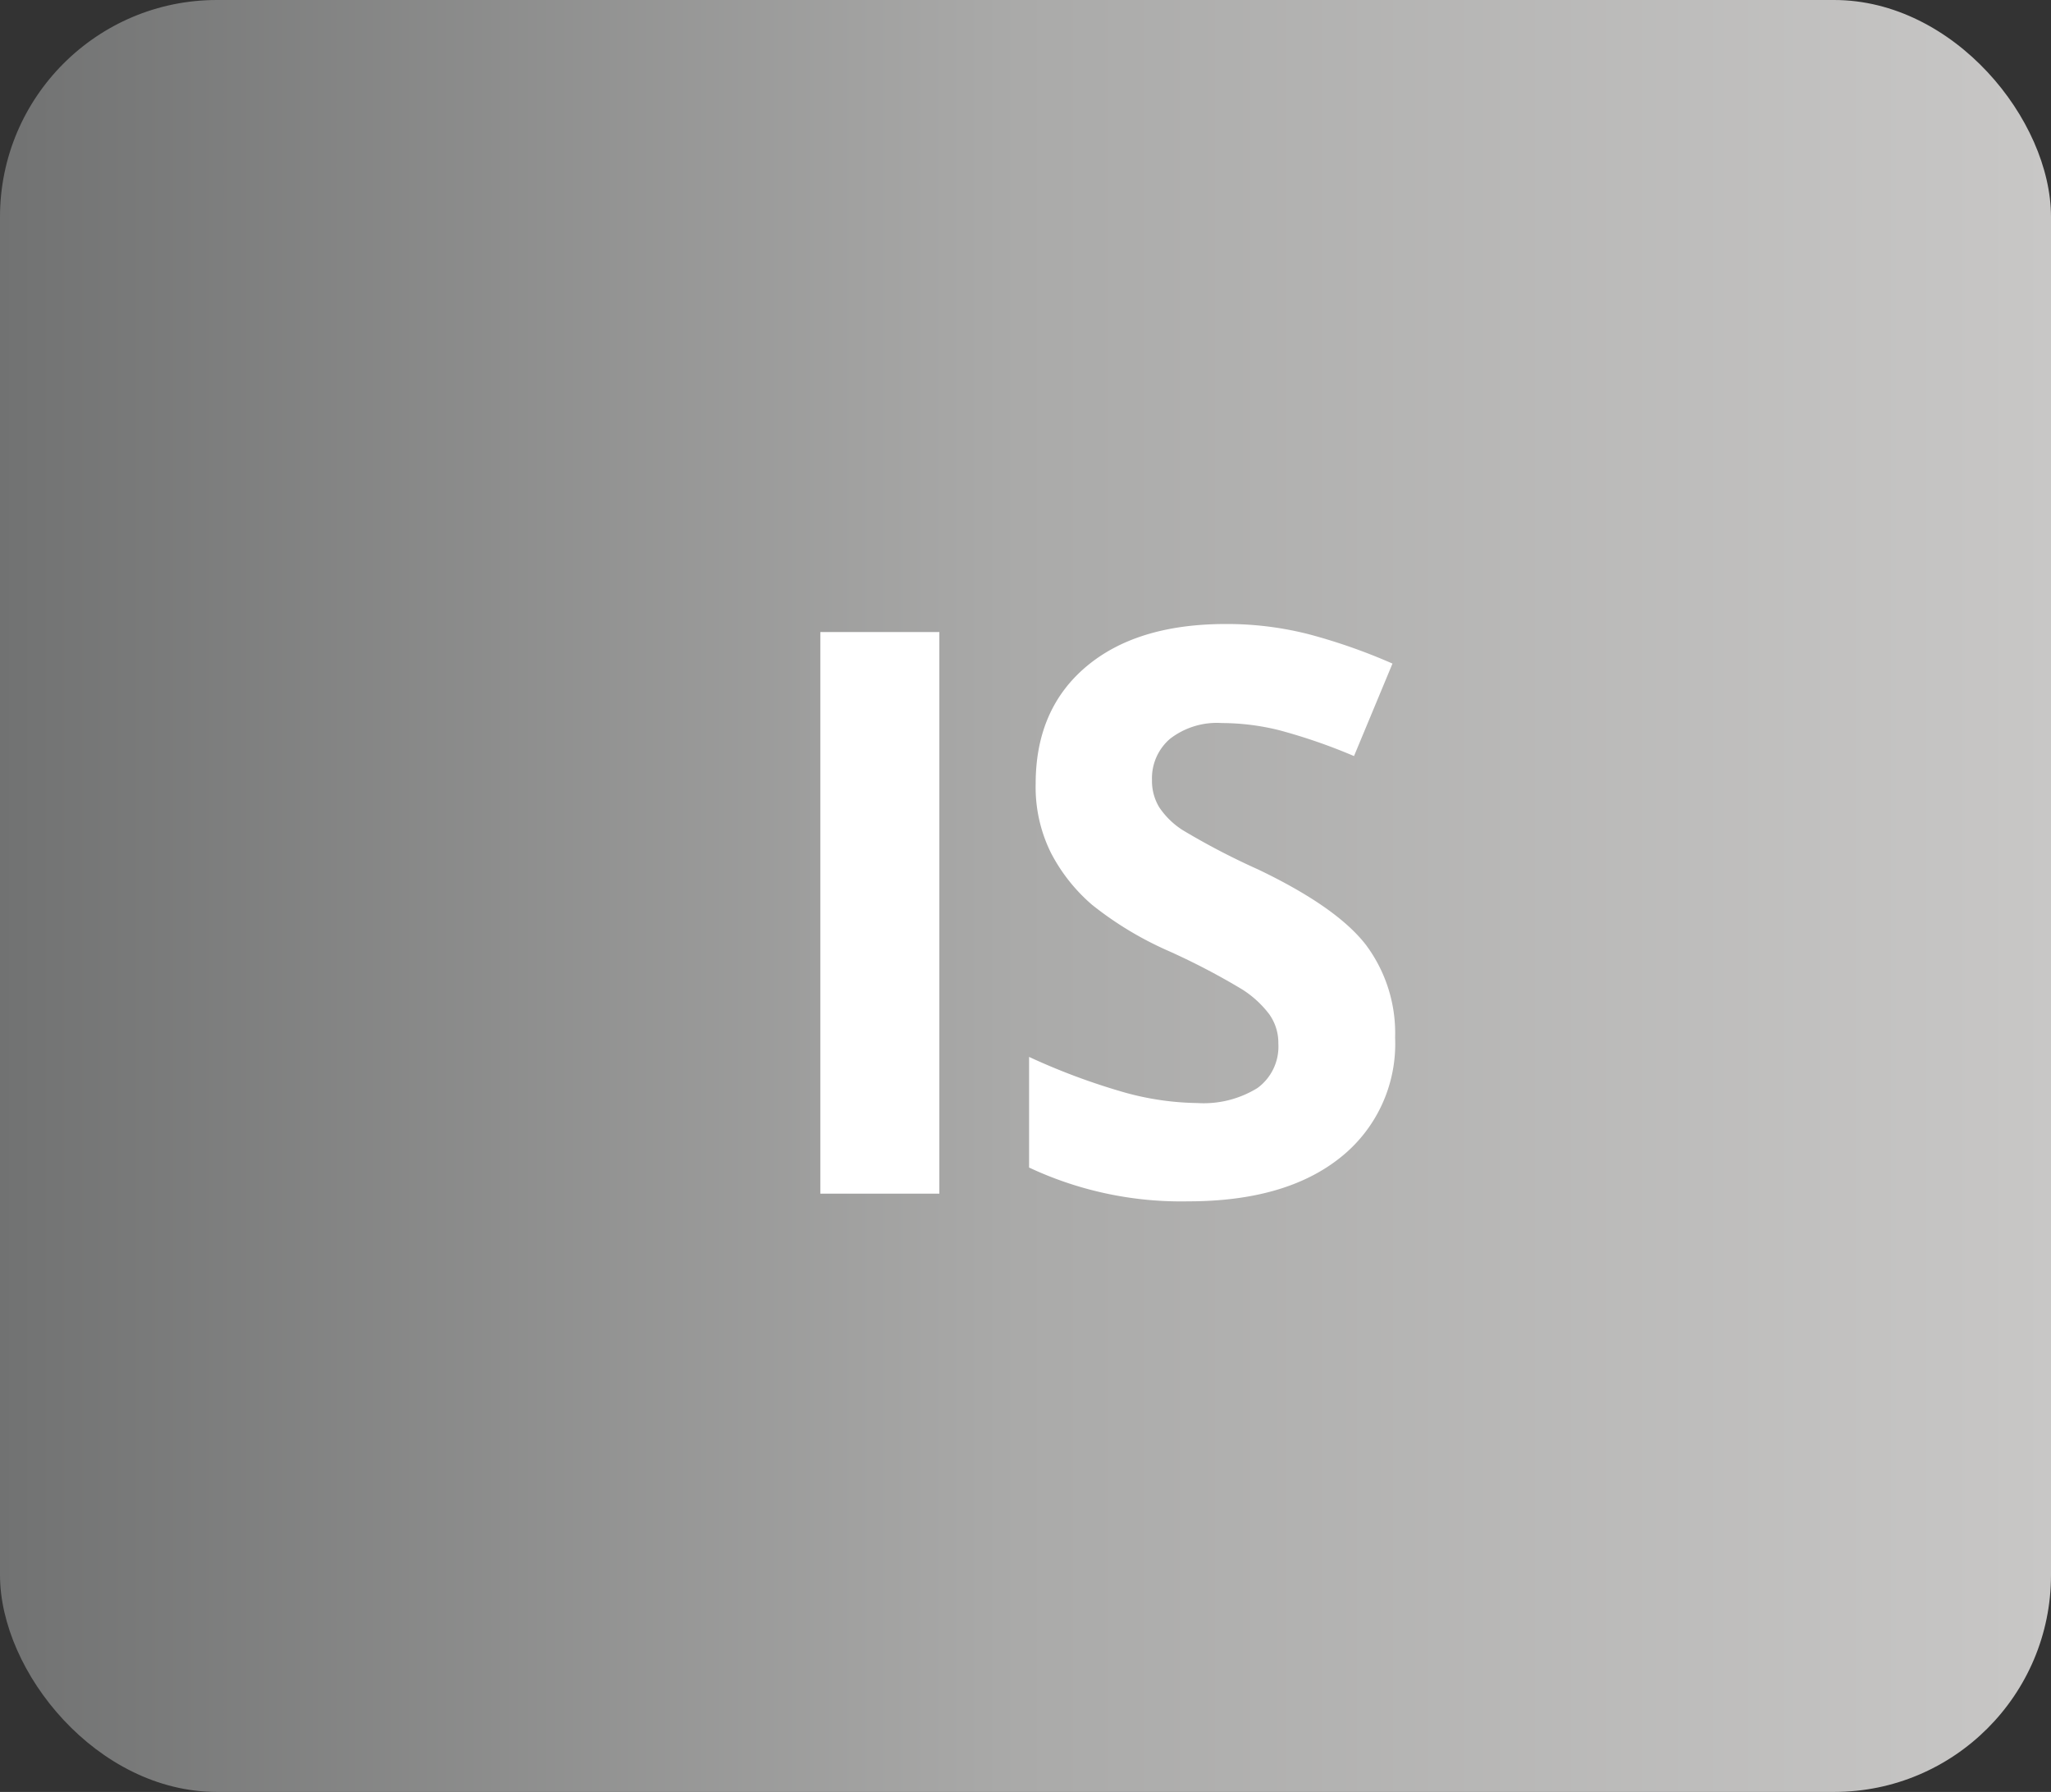 <svg id="Layer_1" data-name="Layer 1" xmlns="http://www.w3.org/2000/svg" xmlns:xlink="http://www.w3.org/1999/xlink" viewBox="0 0 200.769 175.385"><rect x="0" y="0" width="200.769" height="175.385" fill="#333333" stroke="none"/><defs><linearGradient id="linear-gradient" y1="87.692" x2="200.769" y2="87.692" gradientUnits="userSpaceOnUse"><stop offset="0" stop-color="#717272"/><stop offset="0.497" stop-color="#aaaaa9"/><stop offset="1" stop-color="#c8c7c6"/></linearGradient></defs><title>IS-Template</title><rect width="200.769" height="175.385" rx="21.231" fill="url(#linear-gradient)"/><path d="M80.3,116.829V61.861H91.95v54.968Z" fill="#fff"/><path d="M136.565,101.564a14.2,14.2,0,0,1-5.358,11.73q-5.356,4.287-14.907,4.287a35,35,0,0,1-15.565-3.309V103.444a64.017,64.017,0,0,0,9.418,3.5,27.809,27.809,0,0,0,7.049,1.016,10.019,10.019,0,0,0,5.884-1.467,5.015,5.015,0,0,0,2.049-4.362,4.813,4.813,0,0,0-.9-2.876,10.109,10.109,0,0,0-2.651-2.424,68.182,68.182,0,0,0-7.124-3.723,33.7,33.7,0,0,1-7.557-4.549,17.038,17.038,0,0,1-4.023-5.076,14.48,14.48,0,0,1-1.5-6.768q0-7.293,4.944-11.466t13.667-4.174a32.3,32.3,0,0,1,8.177,1.015,56.306,56.306,0,0,1,8.14,2.858L132.542,74a54.907,54.907,0,0,0-7.275-2.518,23.427,23.427,0,0,0-5.658-.714,7.5,7.5,0,0,0-5.076,1.541,5.086,5.086,0,0,0-1.767,4.023,4.978,4.978,0,0,0,.714,2.688,7.859,7.859,0,0,0,2.275,2.219,70.279,70.279,0,0,0,7.388,3.853q7.707,3.685,10.565,7.388A14.422,14.422,0,0,1,136.565,101.564Z" fill="#fff"/></svg>
